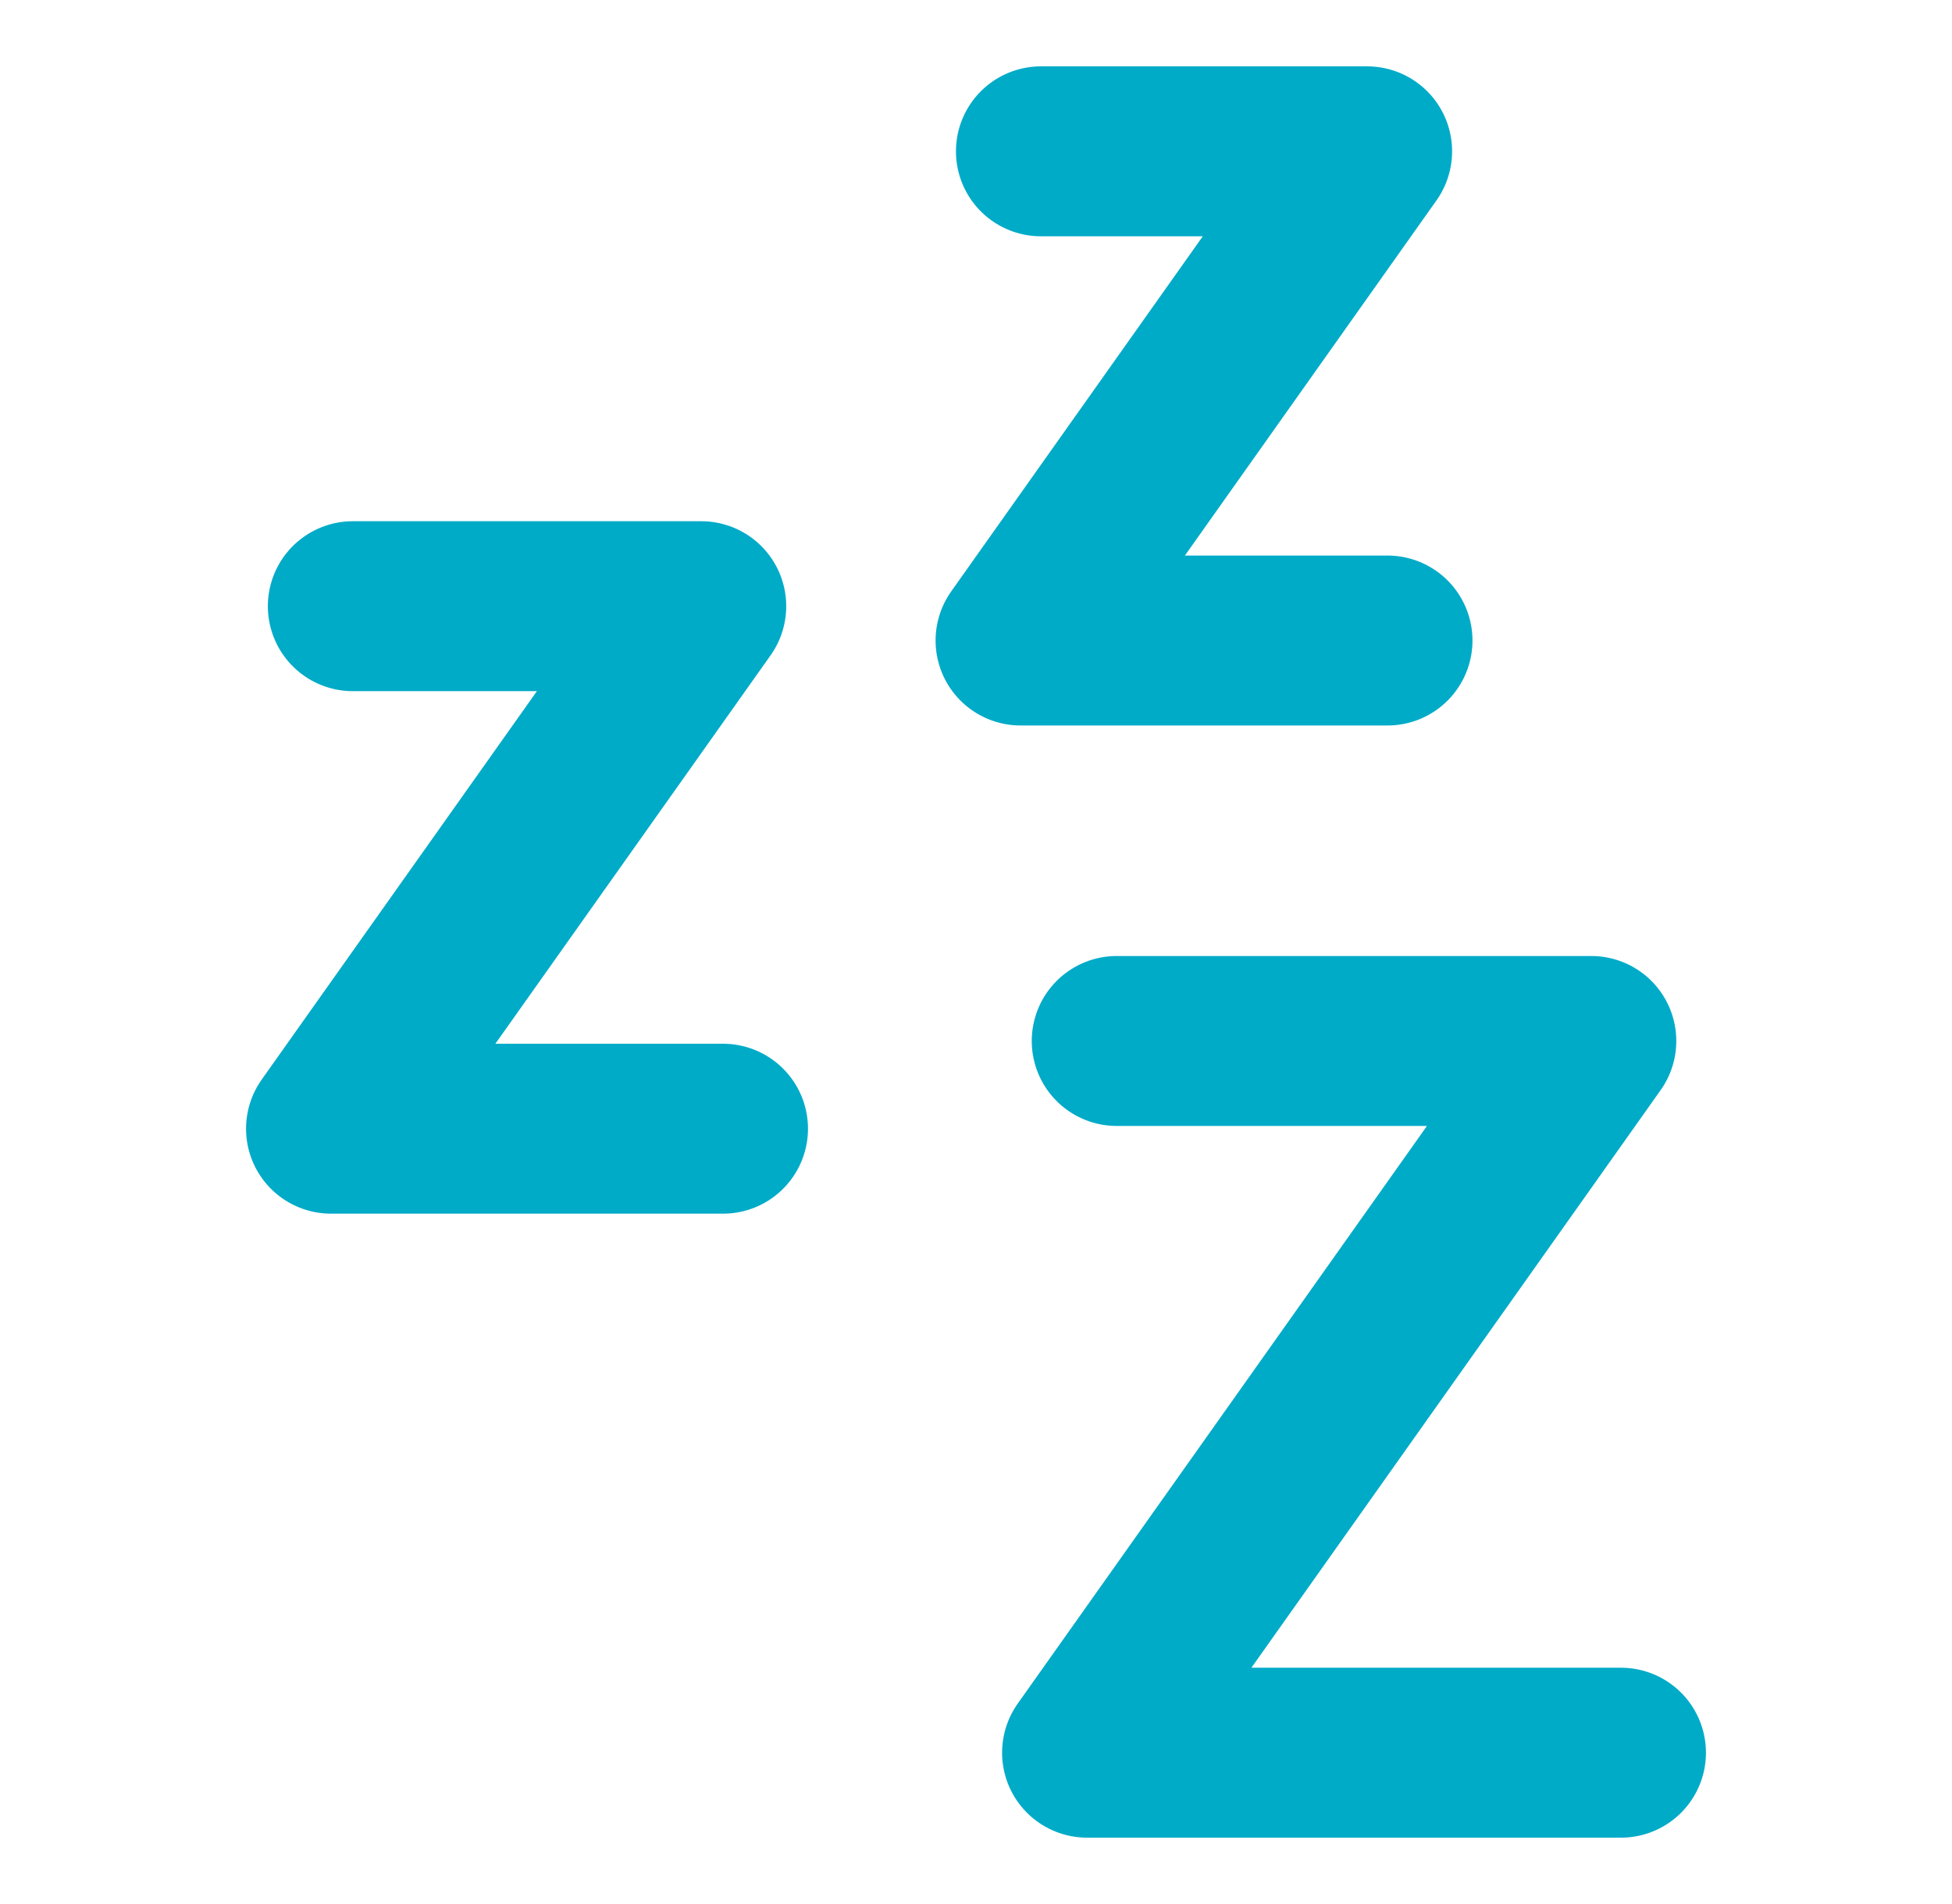 <?xml version="1.0" encoding="UTF-8"?>
<svg xmlns="http://www.w3.org/2000/svg" width="41" height="40" viewBox="0 0 41 40" fill="none">
  <path d="M7.411 12.735H14.729L6.953 23.712H15.186" stroke="#00ABC8" stroke-width="3.57" stroke-linecap="round" stroke-linejoin="round"></path>
  <path d="M21.864 3.179H28.715L21.436 13.456H29.143" stroke="#00ABC8" stroke-width="3.57" stroke-linecap="round" stroke-linejoin="round"></path>
  <path d="M23.456 21.869H33.424L22.833 36.821H34.047" stroke="#00ABC8" stroke-width="3.57" stroke-linecap="round" stroke-linejoin="round"></path>
</svg>
